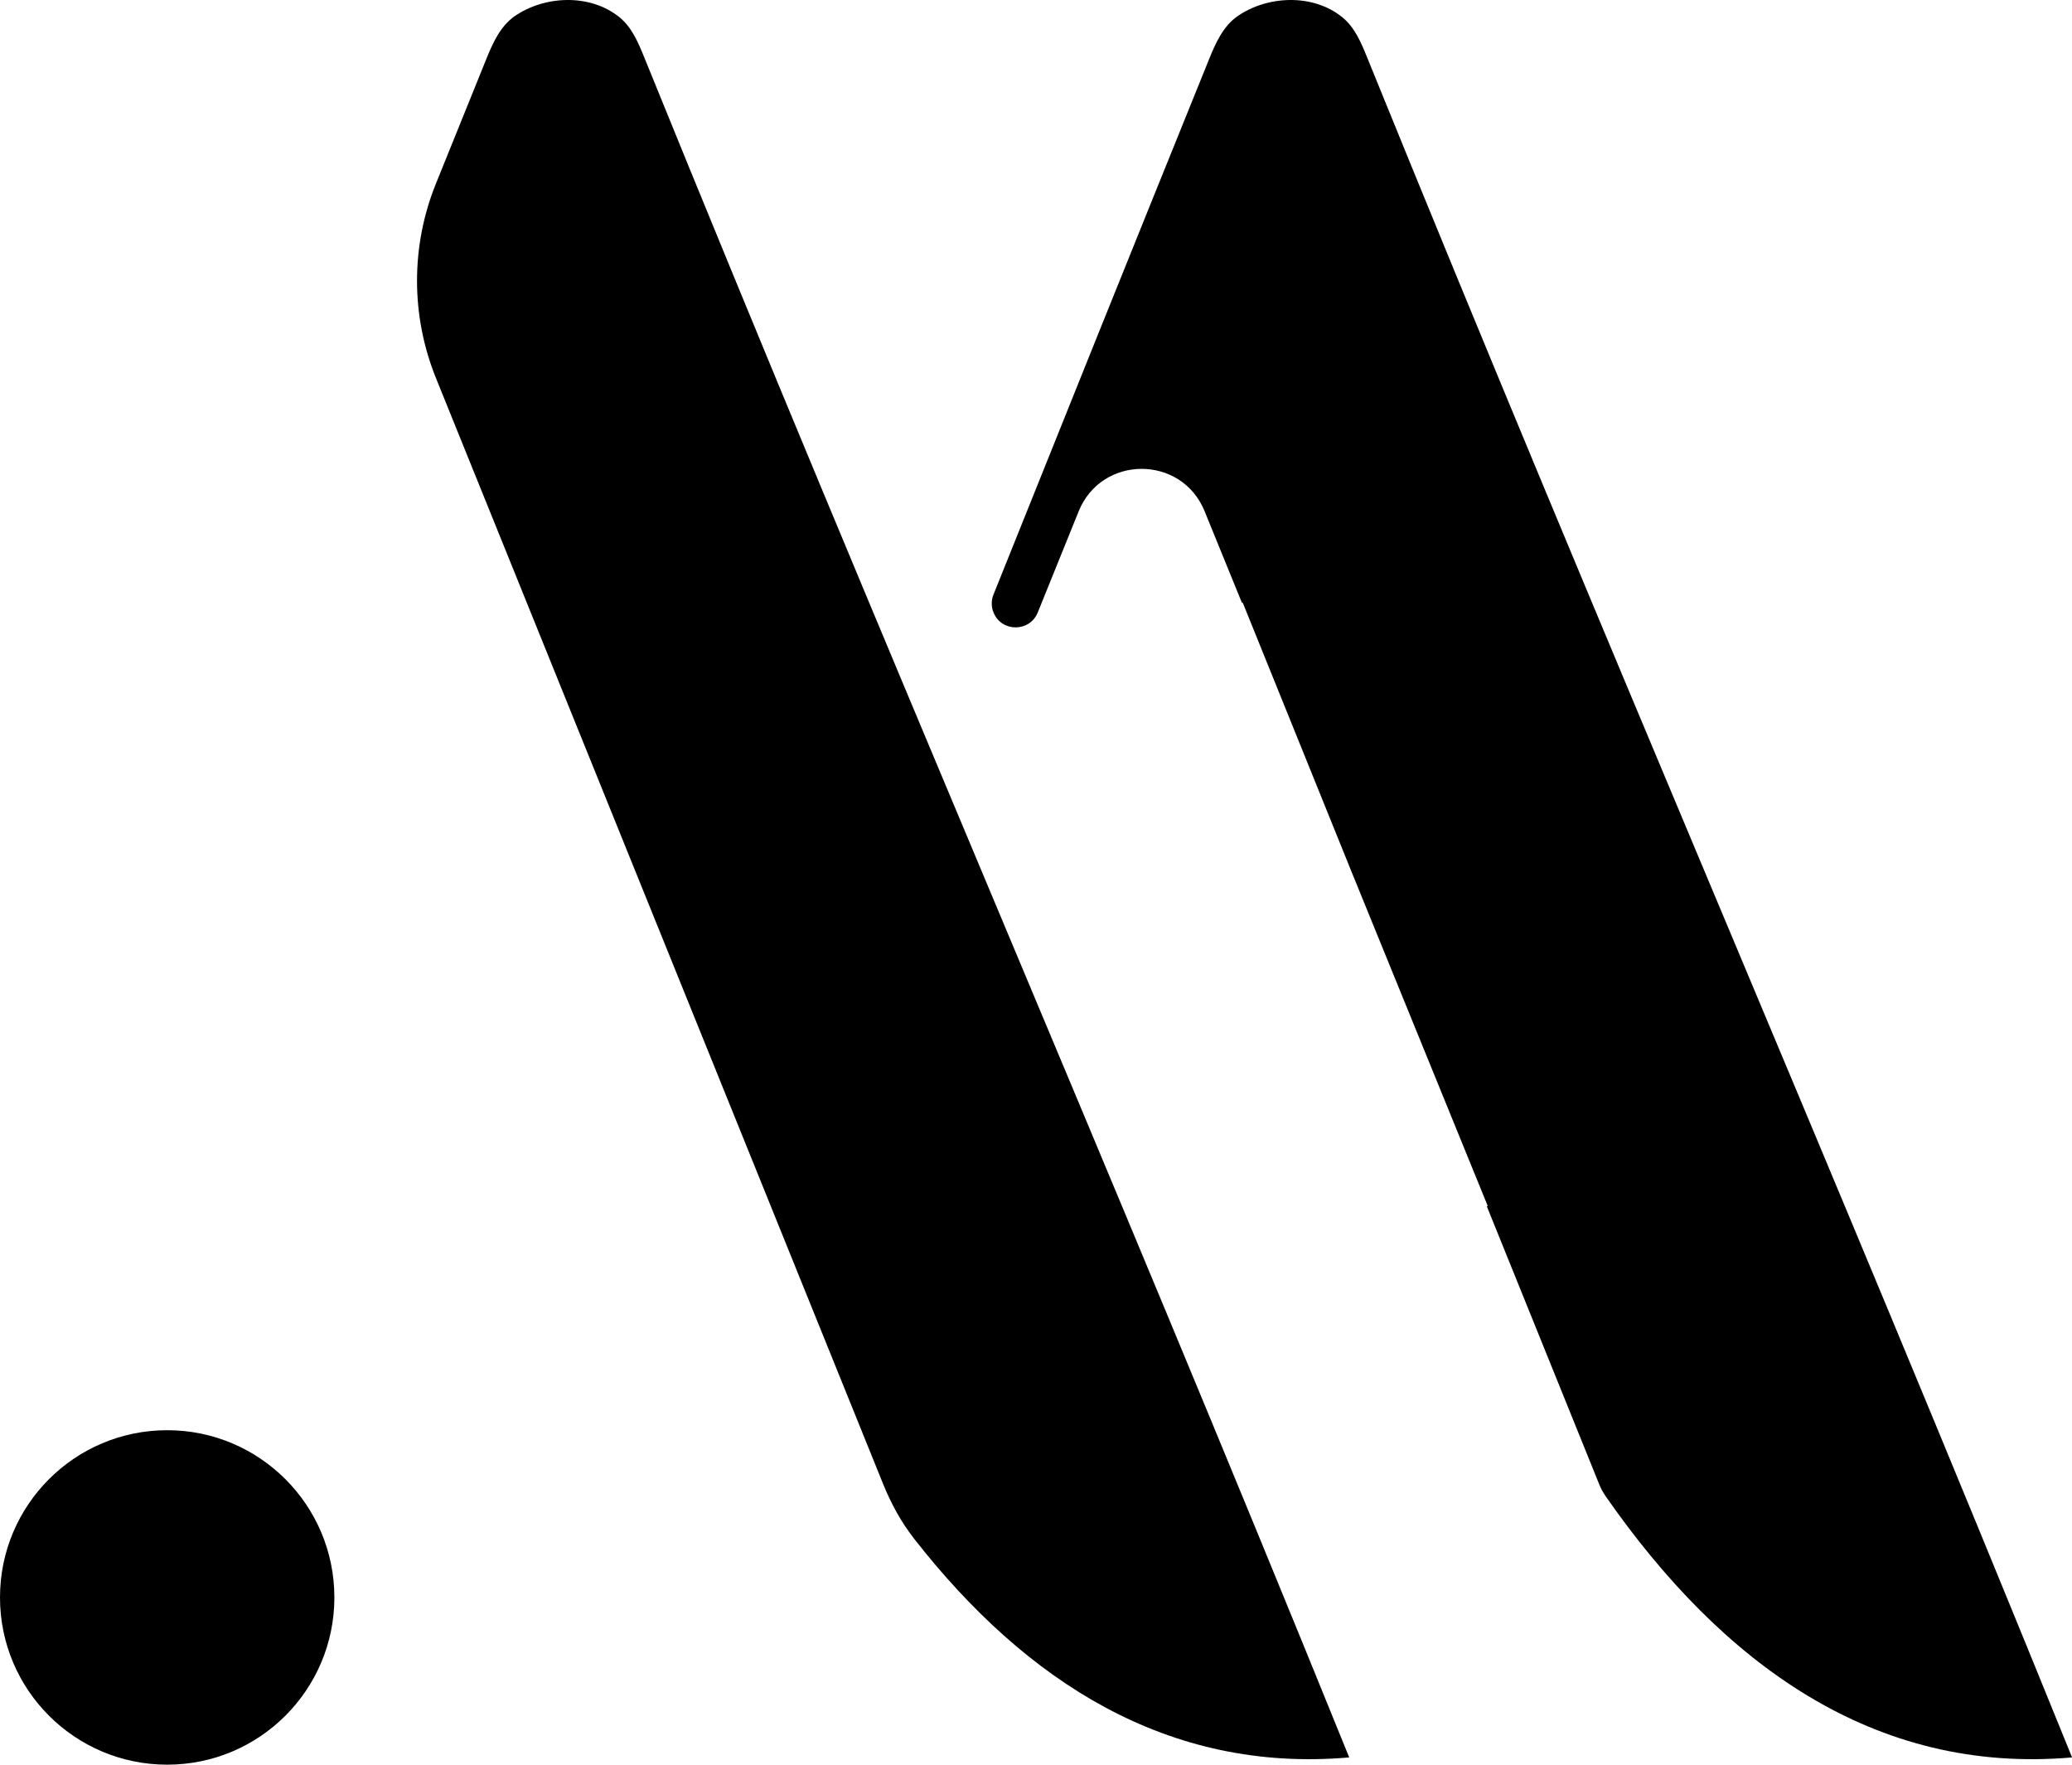 <?xml version="1.0" encoding="utf-8"?>
<svg viewBox="3.593 3.819 223.581 190.366" xmlns="http://www.w3.org/2000/svg">
  <path d="M 39.674 176.145 C 39.674 186.108 31.597 194.185 21.634 194.185 C 11.67 194.185 3.593 186.108 3.593 176.145 C 3.593 166.181 11.67 158.104 21.634 158.104 C 31.597 158.104 39.674 166.181 39.674 176.145 Z" fill="black" transform="matrix(1, 0, 0, 1, 1.7763568394002505e-15, 0)"/>
  <path fill-rule="evenodd" clip-rule="evenodd" d="M 98.88 163.886 C 99.738 166.008 100.838 168.03 102.249 169.833 C 114.31 185.252 129.644 195.097 149.158 193.406 C 149.17 193.406 149.178 193.394 149.174 193.382 C 135.574 159.869 123.117 130.191 110.688 100.581 C 98.478 71.492 86.295 42.469 73.085 9.941 C 72.447 8.371 71.757 6.749 70.44 5.682 C 67.217 3.072 62.294 3.364 59.125 5.57 C 57.569 6.654 56.765 8.464 56.054 10.222 C 54.216 14.758 52.409 19.228 50.627 23.64 C 47.911 30.364 47.916 37.881 50.636 44.605 L 98.88 163.886 Z" fill="black" transform="matrix(1, 0, 0, 1, 1.7763568394002505e-15, 0)"/>
  <path fill-rule="evenodd" clip-rule="evenodd" d="M 110.797 69.888 C 111.665 72.035 114.706 72.036 115.574 69.889 C 116.95 66.486 118.423 62.845 119.986 58.982 C 122.455 52.879 131.091 52.868 133.576 58.964 C 134.922 62.267 136.259 65.549 137.589 68.812 C 137.598 68.834 137.624 68.845 137.646 68.836 C 137.668 68.827 137.693 68.837 137.702 68.86 L 149.507 98.045 L 150.503 100.488 C 155.047 111.635 159.565 122.718 164.125 133.906 C 164.137 133.933 164.102 133.957 164.08 133.936 C 164.059 133.915 164.024 133.938 164.035 133.966 L 176.158 163.94 C 176.342 164.393 176.574 164.827 176.853 165.228 C 189.394 183.248 205.763 195.26 227.157 193.406 C 227.169 193.406 227.178 193.394 227.173 193.382 C 213.574 159.869 201.116 130.191 188.688 100.581 L 188.687 100.581 C 176.477 71.491 164.294 42.468 151.085 9.941 C 150.447 8.371 149.757 6.749 148.44 5.682 C 145.217 3.072 140.294 3.364 137.125 5.57 C 135.568 6.654 134.765 8.465 134.053 10.223 C 125.831 30.524 118.202 49.49 110.794 67.963 C 110.546 68.581 110.547 69.271 110.797 69.888 Z" fill="black" transform="matrix(1, 0, 0, 1, 1.7763568394002505e-15, 0)"/>
</svg>